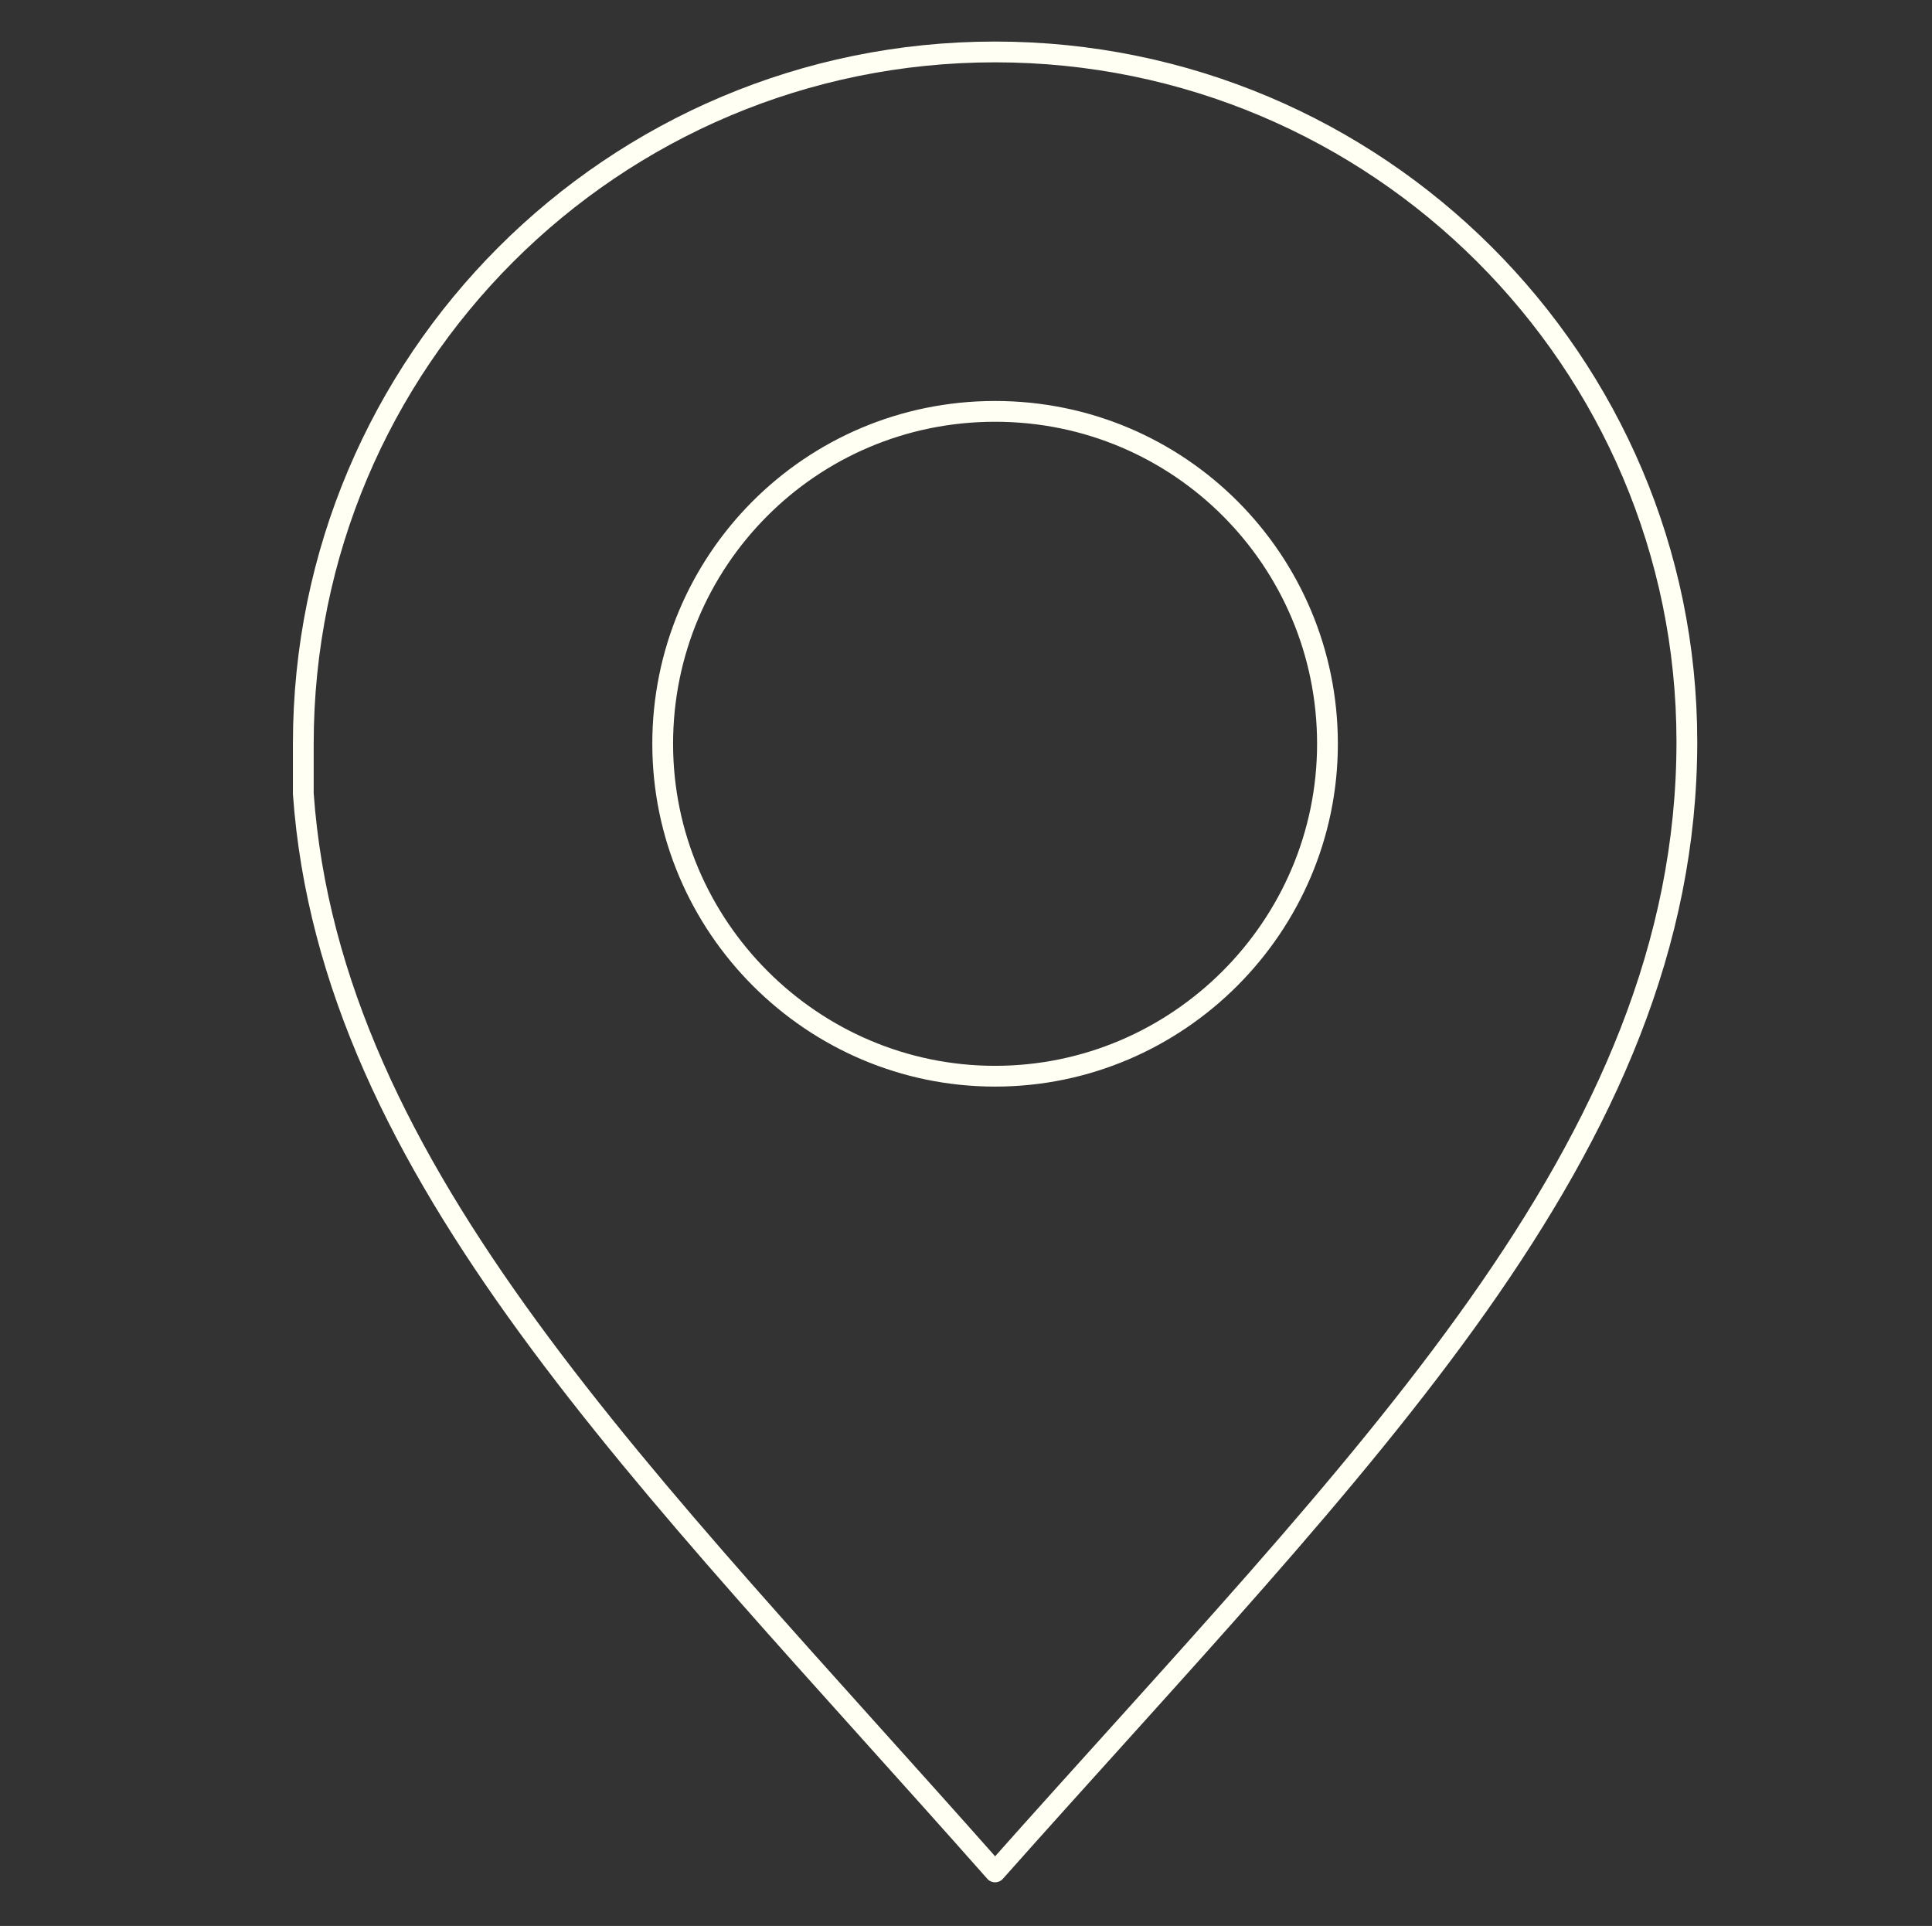 <?xml version="1.0" encoding="UTF-8"?> <svg xmlns="http://www.w3.org/2000/svg" id="Layer_1" version="1.1" viewBox="0 0 93 92.7"><rect x="0" y="0" width="93" height="92.7" fill="#333333" stroke="none"/><defs><style> .st0 { fill: none; stroke: #fffff4; stroke-linecap: round; stroke-linejoin: round; } </style></defs><g id="OBJECT"><path class="st0" d="M47.9,2.5C29.5,2.5,14.6,17.4,14.6,35.8h0v2.4c1.3,18.3,16.5,32.9,33.3,51.9,17.6-19.8,33.3-34.8,33.3-54.4h0c0-18.3-14.9-33.2-33.3-33.2h0ZM47.9,19.8c8.9,0,16,7.2,16,16s-7.2,16-16,16-16-7.2-16-16h0c0-8.8,7.1-16,16-16Z"></path></g></svg> 